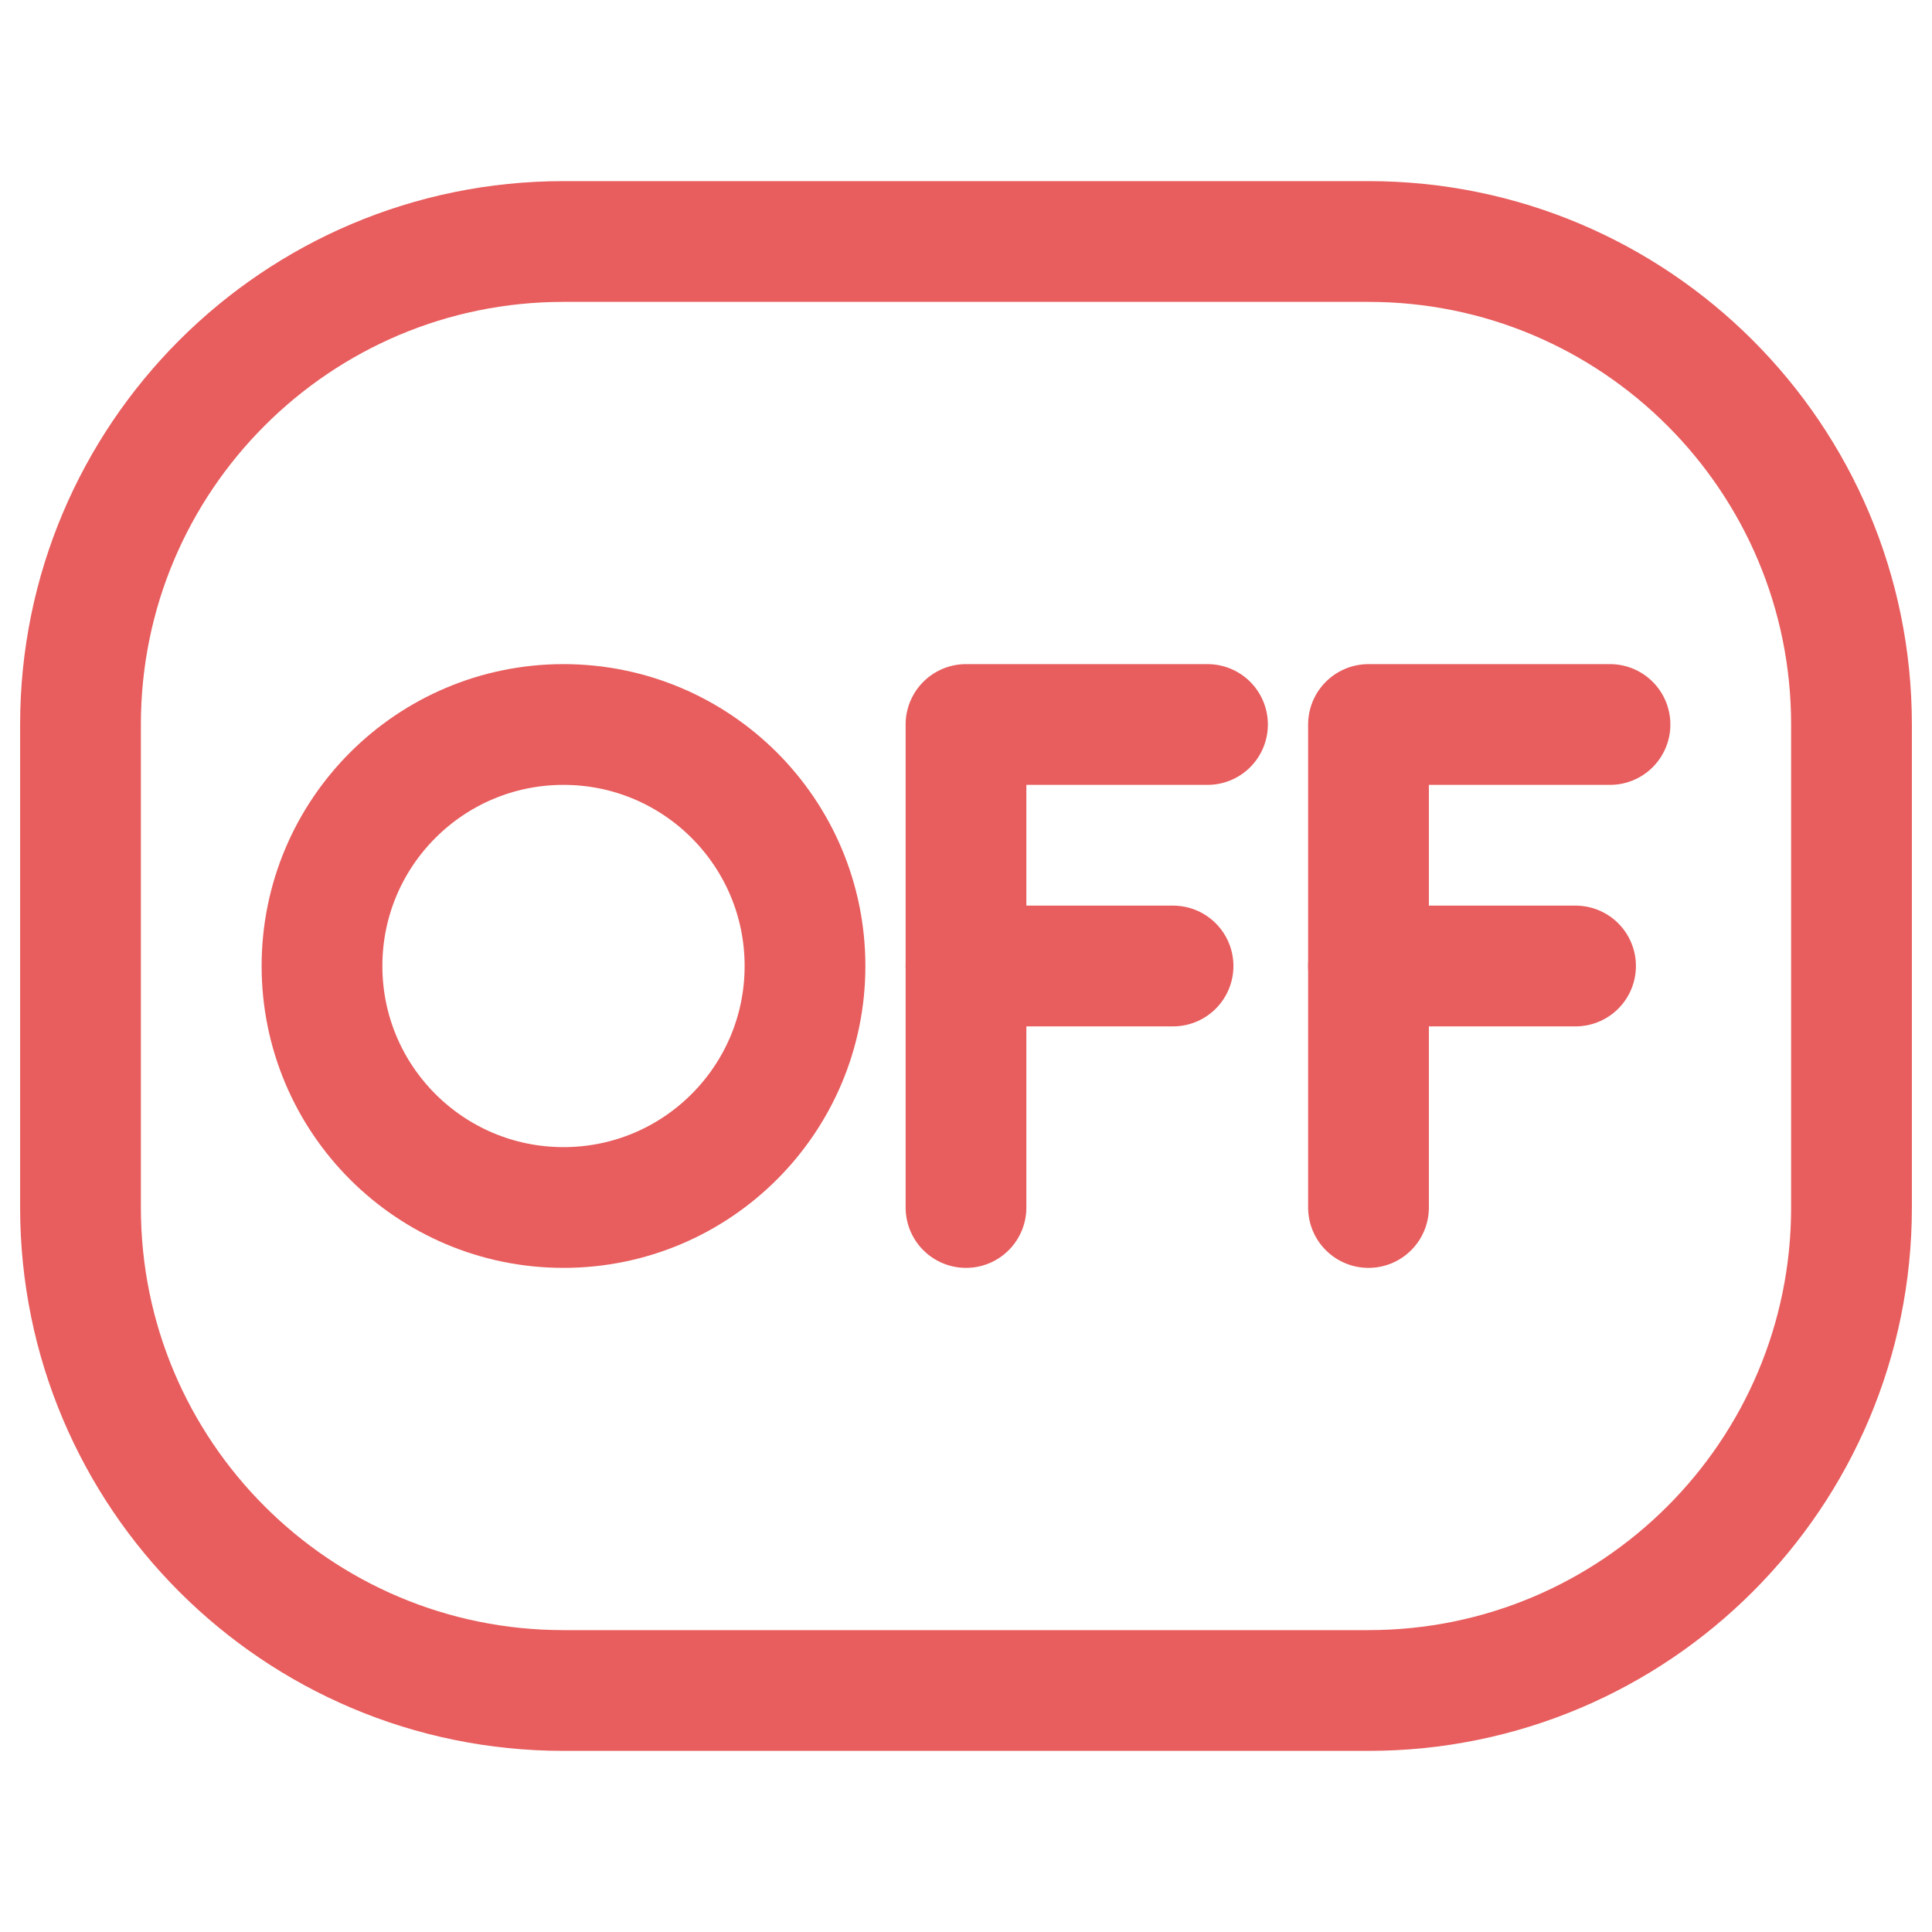 <!DOCTYPE svg PUBLIC "-//W3C//DTD SVG 1.1//EN" "http://www.w3.org/Graphics/SVG/1.1/DTD/svg11.dtd">
<!-- Uploaded to: SVG Repo, www.svgrepo.com, Transformed by: SVG Repo Mixer Tools -->
<svg width="800px" height="800px" viewBox="0 0 24 24" fill="none" xmlns="http://www.w3.org/2000/svg">
<g id="SVGRepo_bgCarrier" stroke-width="0"/>
<g id="SVGRepo_tracerCarrier" stroke-linecap="round" stroke-linejoin="round"/>
<g id="SVGRepo_iconCarrier"> <path d="M1 15V9C1 5.686 3.686 3 7 3H17C20.314 3 23 5.686 23 9V15C23 18.314 20.314 21 17 21H7C3.686 21 1 18.314 1 15Z" stroke="#e85d5d" stroke-width="1.5"/> <path d="M7 9C8.657 9 10 10.343 10 12C10 13.657 8.657 15 7 15C5.343 15 4 13.657 4 12C4 10.343 5.343 9 7 9Z" stroke="#e85d5d" stroke-width="1.5"/> <path d="M12 15V9L15 9" stroke="#e85d5d" stroke-width="1.5" stroke-linecap="round" stroke-linejoin="round"/> <path d="M17 15V9L20 9" stroke="#e85d5d" stroke-width="1.5" stroke-linecap="round" stroke-linejoin="round"/> <path d="M12 12H14.572" stroke="#e85d5d" stroke-width="1.5" stroke-linecap="round" stroke-linejoin="round"/> <path d="M17 12H19.572" stroke="#e85d5d" stroke-width="1.5" stroke-linecap="round" stroke-linejoin="round"/> </g>
</svg>